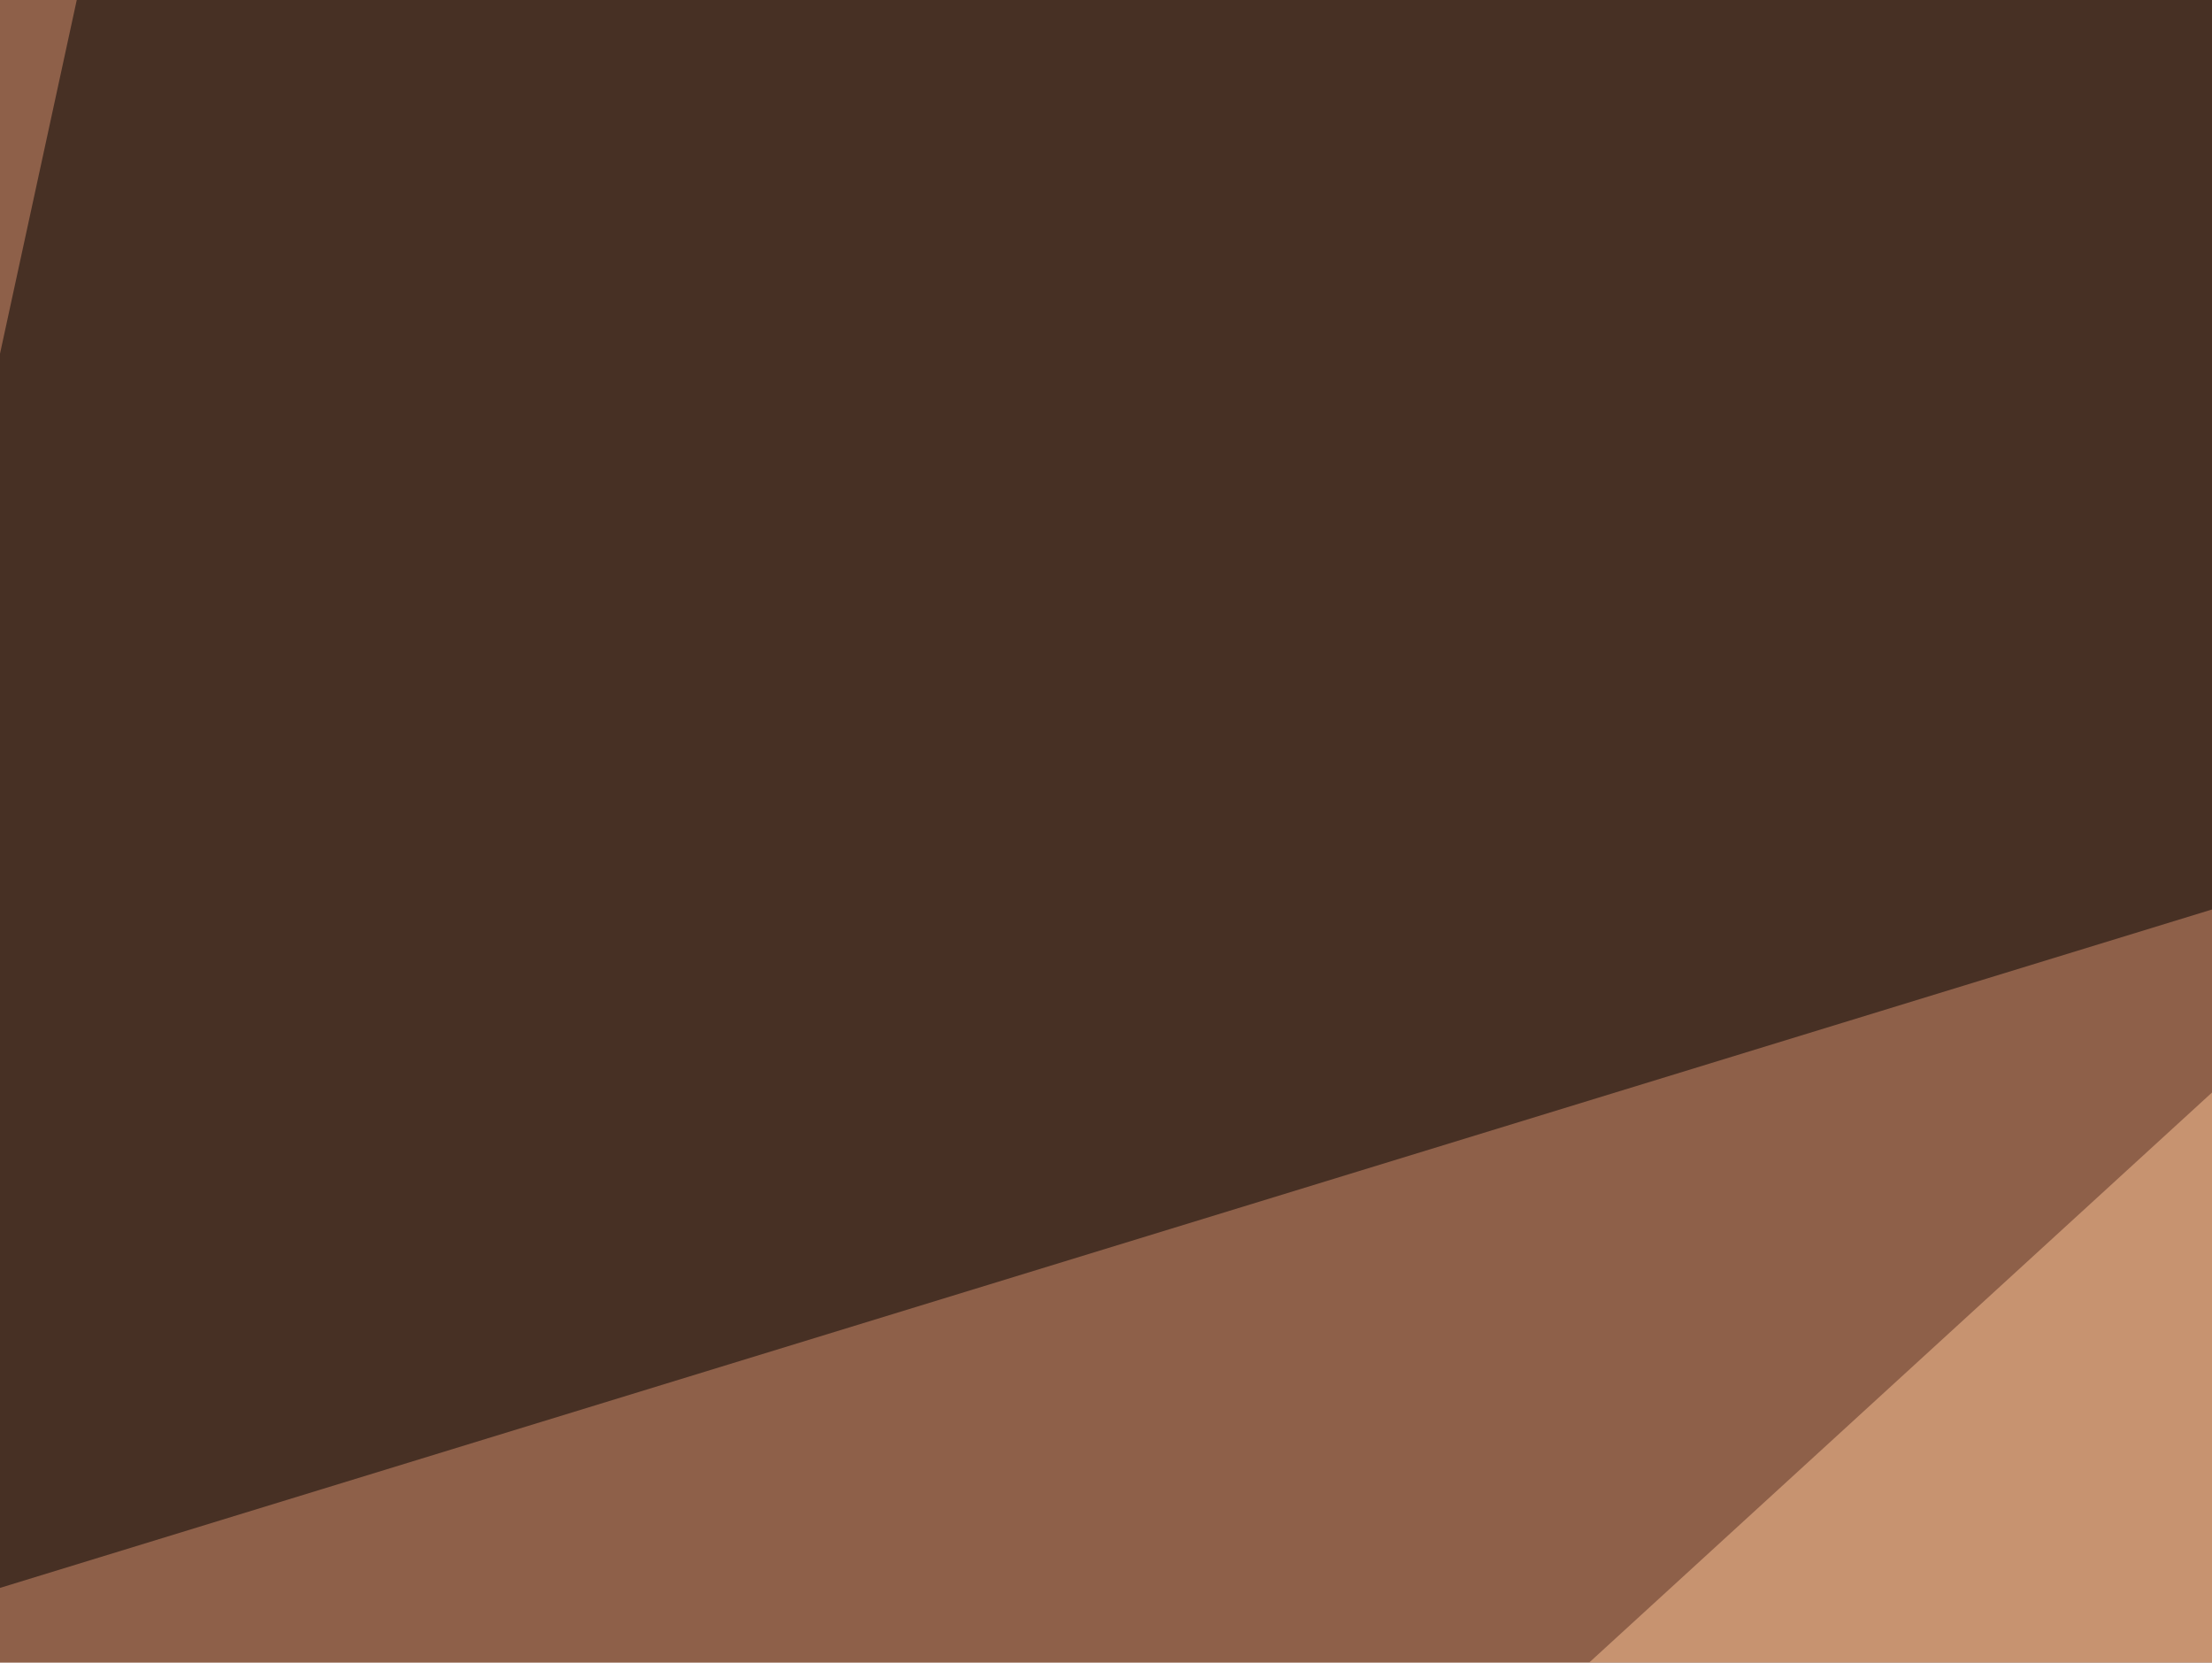 <svg xmlns="http://www.w3.org/2000/svg" width="350" height="263" ><filter id="a"><feGaussianBlur stdDeviation="55"/></filter><rect width="100%" height="100%" fill="#8e6049"/><g filter="url(#a)"><g fill-opacity=".5"><path fill="#ffc698" d="M707.5 608l-753-73.3L438 92.3z"/><path d="M-45.4 265.1L795.4 7.3 22-45.4z"/><path d="M467.3 159.7L657.7-45.4 795.4 227z"/><path d="M766.1 148l-123 460h134.7z"/></g></g></svg>